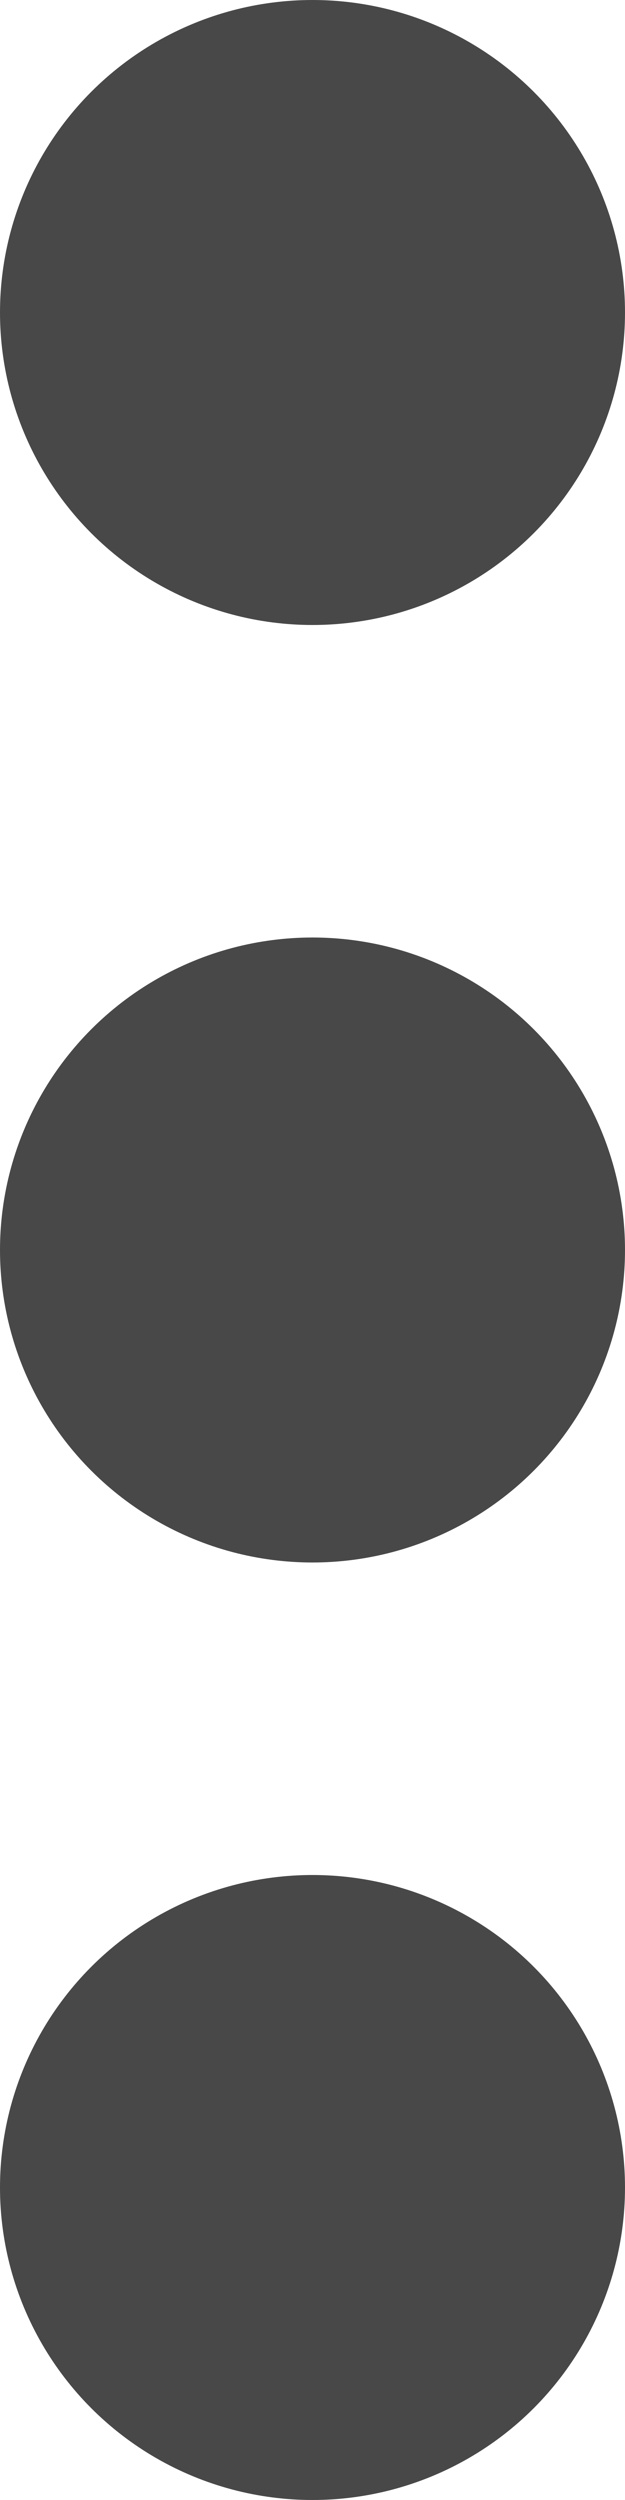 <svg xmlns="http://www.w3.org/2000/svg" width="6" height="24" viewBox="0 0 6 24">
  <g id="Menu" transform="translate(-926.099 -570.846)">
    <circle id="Ellipse_486" data-name="Ellipse 486" cx="3" cy="3" r="3" transform="translate(926.099 570.846)" fill="#484848"/>
    <circle id="Ellipse_487" data-name="Ellipse 487" cx="3" cy="3" r="3" transform="translate(926.099 579.846)" fill="#484848"/>
    <circle id="Ellipse_488" data-name="Ellipse 488" cx="3" cy="3" r="3" transform="translate(926.099 588.846)" fill="#484848"/>
  </g>
</svg>
